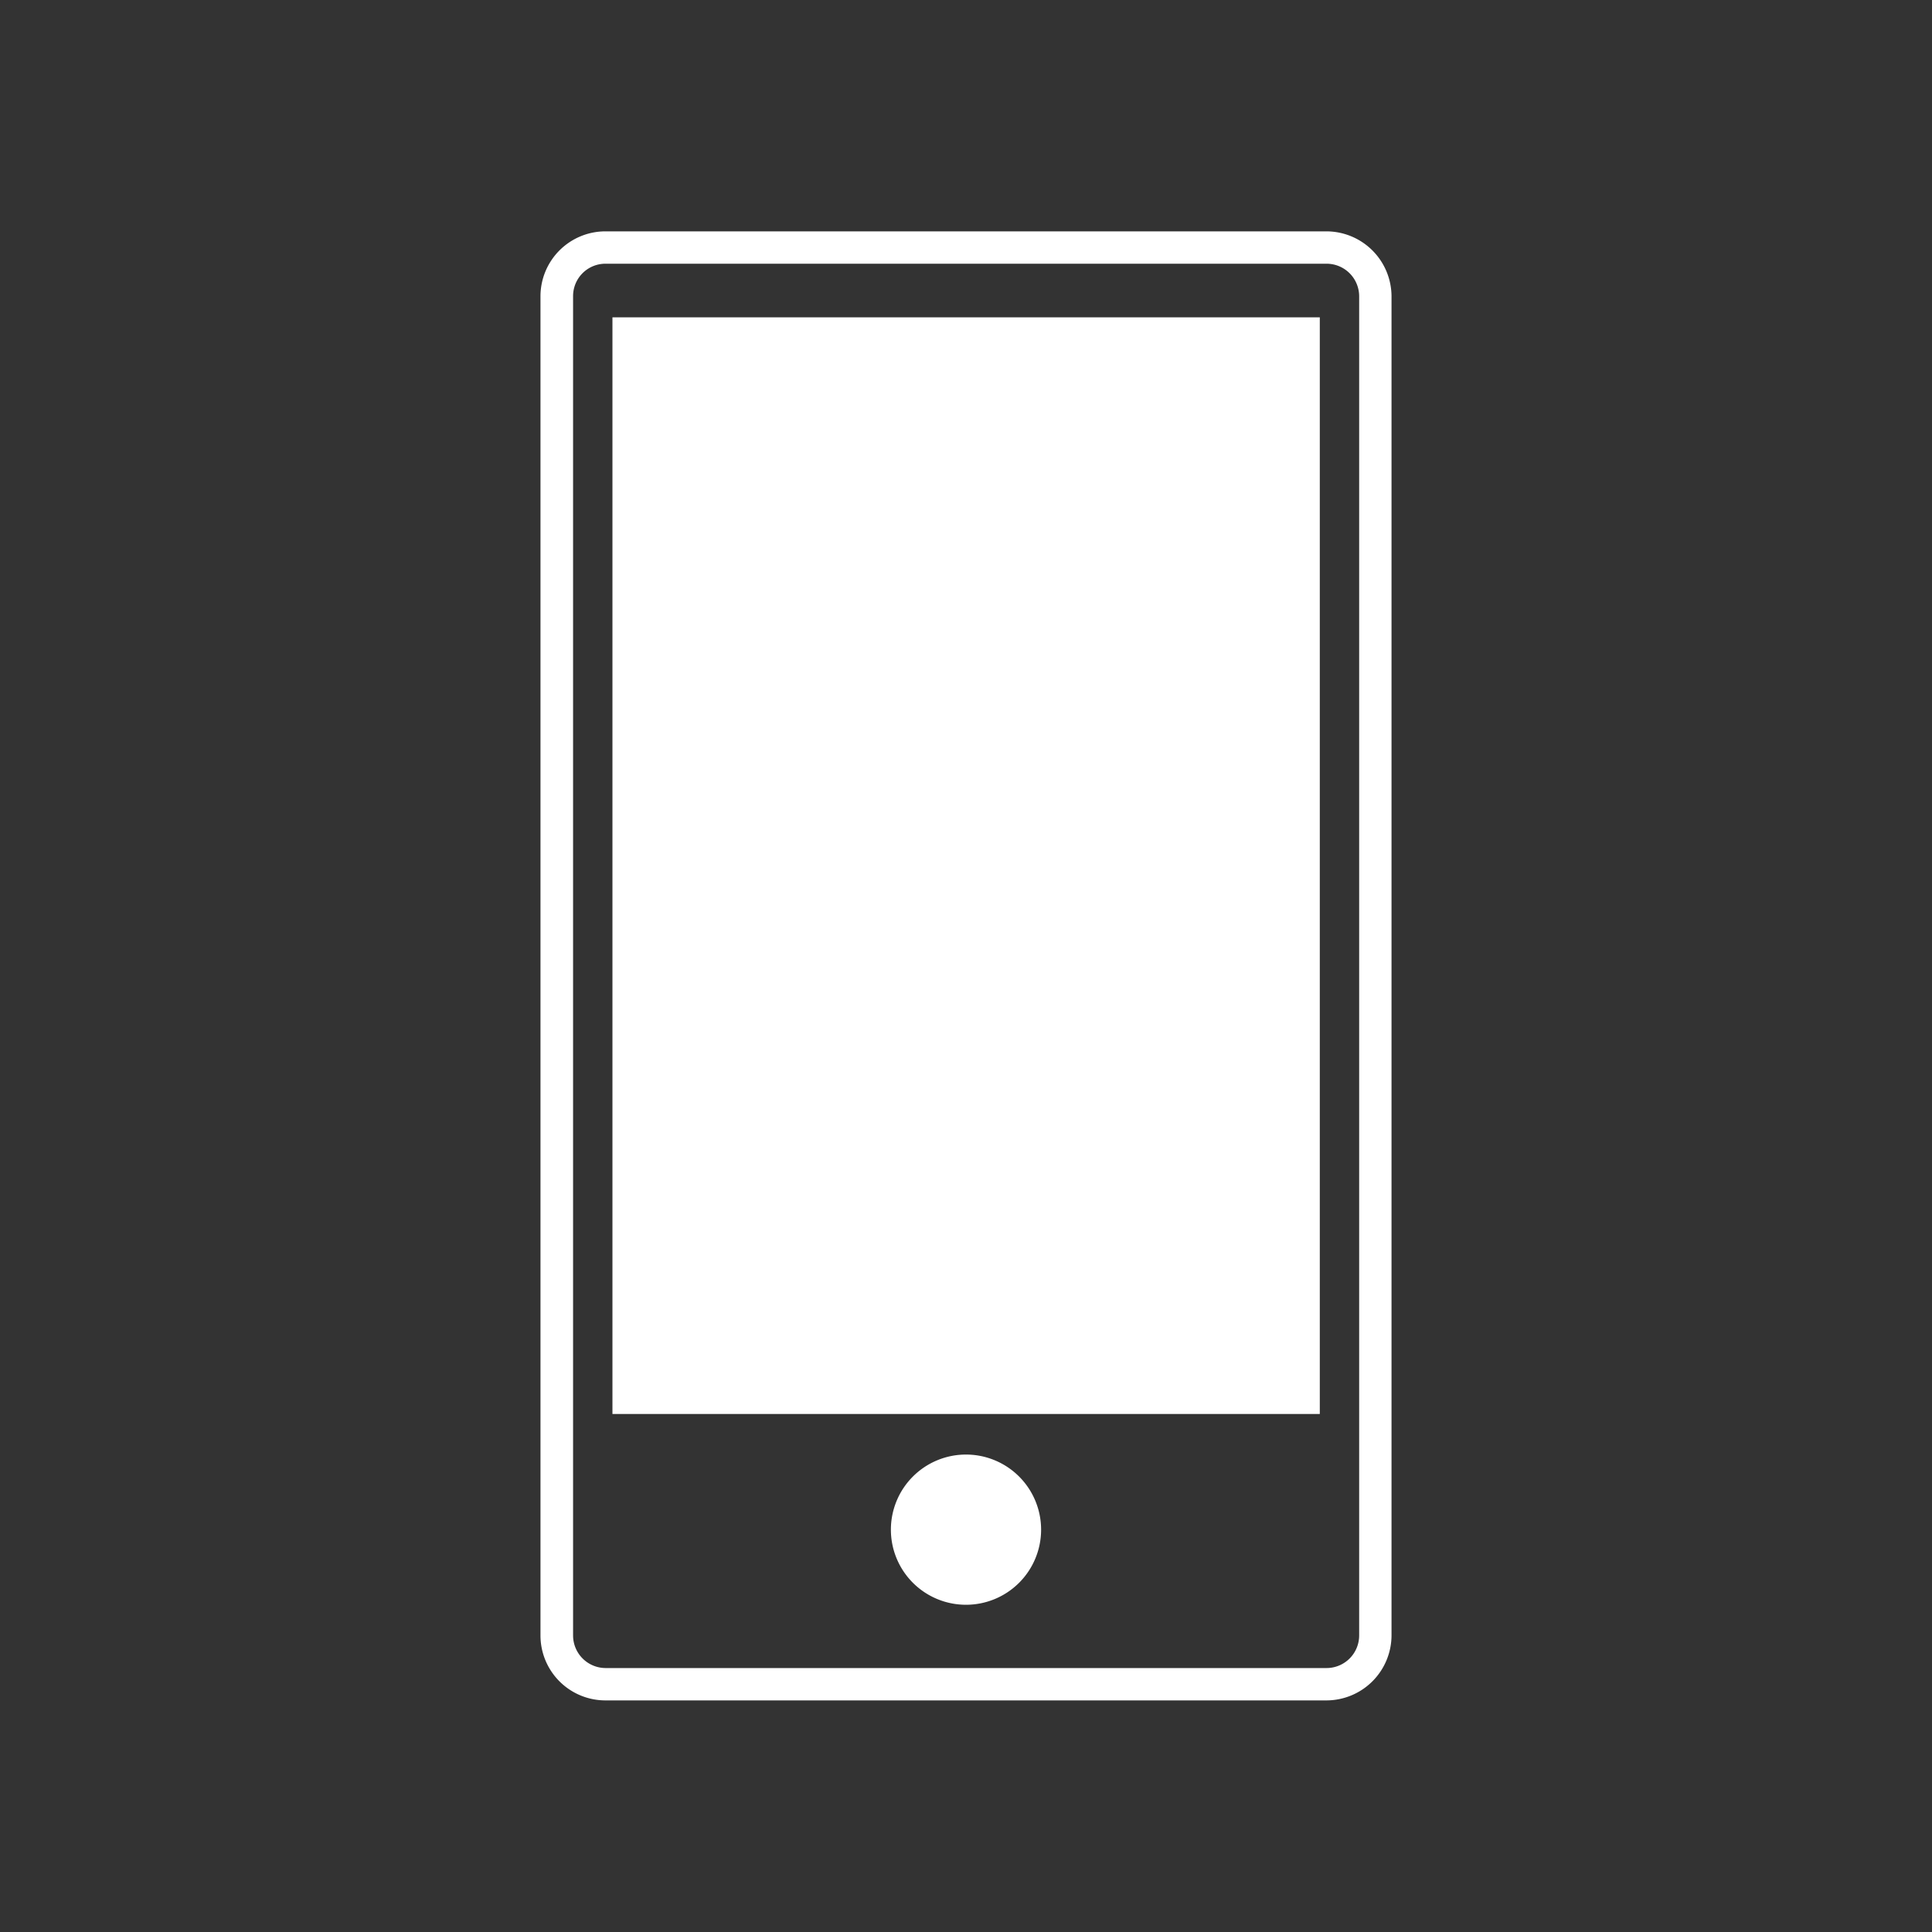 <svg id="Camada_1" data-name="Camada 1" xmlns="http://www.w3.org/2000/svg" viewBox="0 0 80 80"><rect x="0" y="0" width="80" height="80" fill="#333333" stroke="none"/><path d="M54.93,9.58H25.07a2.69,2.69,0,0,0-2.69,2.69V67.72a2.69,2.69,0,0,0,2.69,2.69H54.93a2.7,2.7,0,0,0,2.69-2.69V12.27a2.7,2.7,0,0,0-2.69-2.69Zm1.35,58.14a1.35,1.35,0,0,1-1.35,1.35H25.07a1.35,1.35,0,0,1-1.34-1.35V12.27a1.34,1.34,0,0,1,1.34-1.35H54.93a1.35,1.35,0,0,1,1.35,1.35Zm0,0" style="fill:#fff"/><rect x="25.36" y="13.14" width="29.29" height="45.41" style="fill:#fff"/><path d="M43.11,63.35A3.11,3.11,0,1,1,40,60.23a3.11,3.11,0,0,1,3.11,3.11Zm0,0" style="fill:#fff"/></svg>
